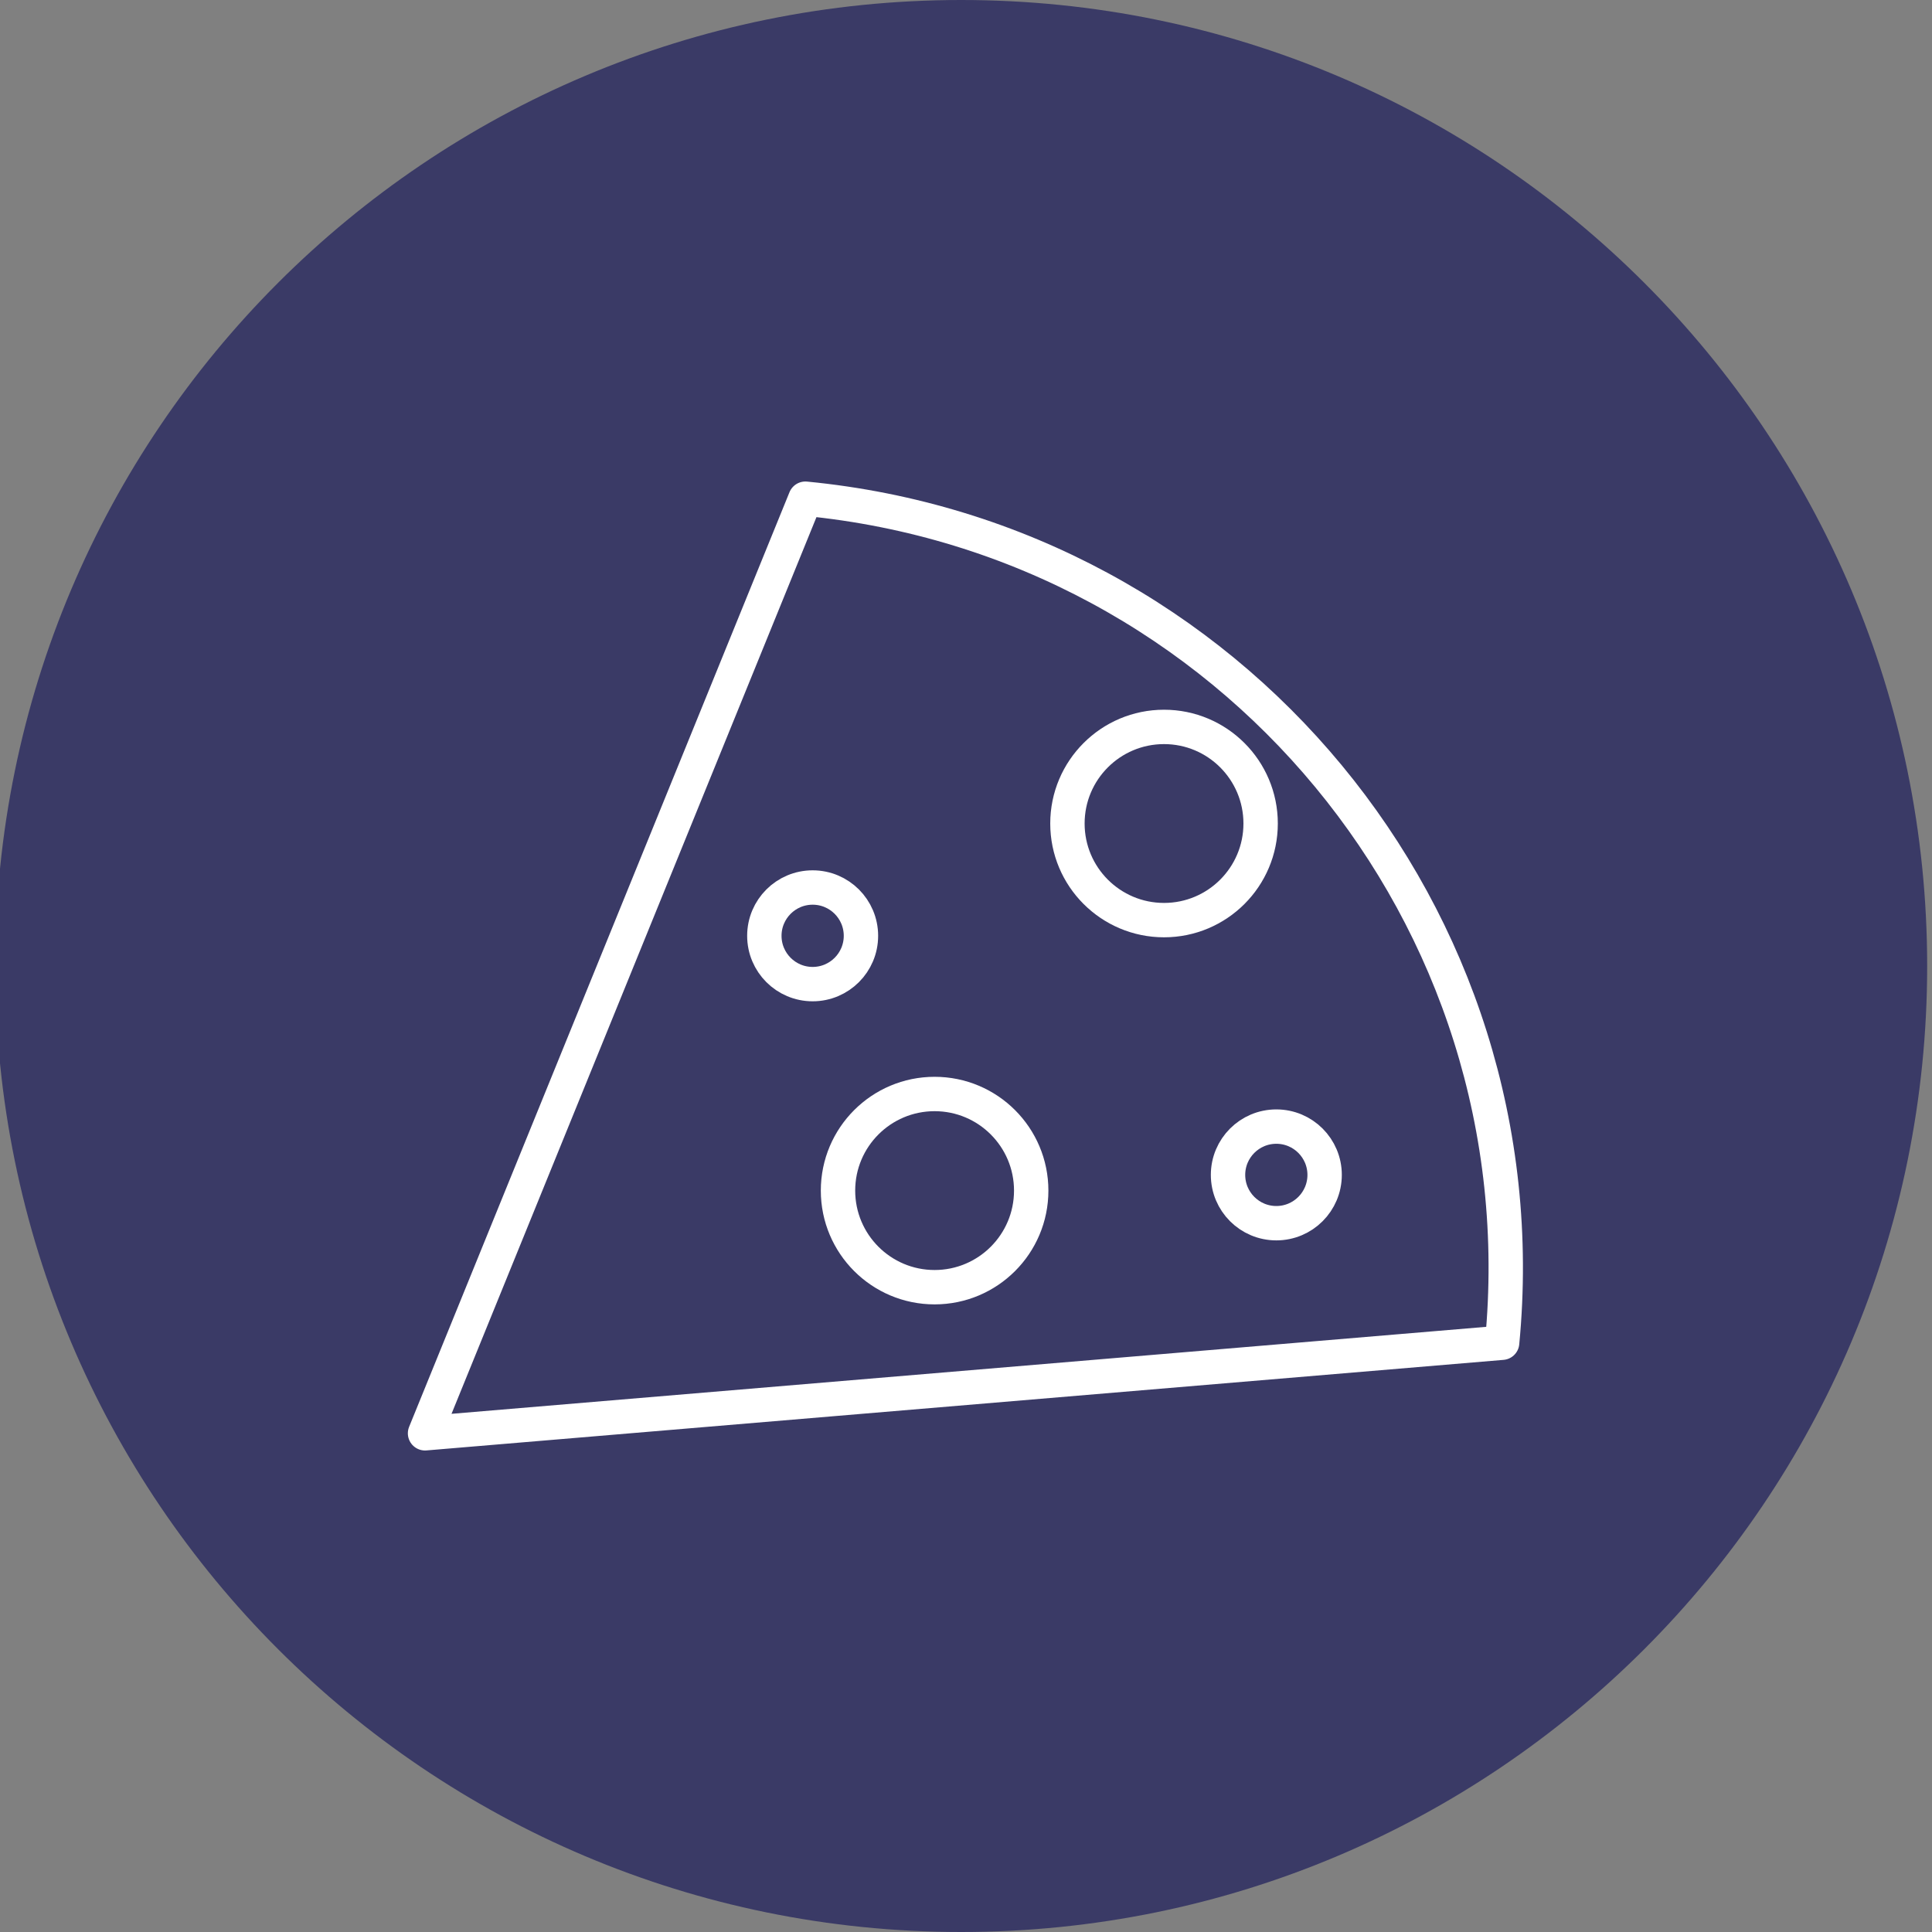 <?xml version="1.0" encoding="utf-8"?>
<!-- Generator: Adobe Illustrator 28.0.0, SVG Export Plug-In . SVG Version: 6.00 Build 0)  -->
<svg version="1.1" id="Layer_1" xmlns="http://www.w3.org/2000/svg" xmlns:xlink="http://www.w3.org/1999/xlink" x="0px" y="0px"
	 viewBox="0 0 160 160" style="enable-background:new 0 0 160 160;" xml:space="preserve">
<rect x="0" y="0" width="160" height="160" fill="#808080" stroke="none"/>
<style type="text/css">
	.st0{fill:#3A3A66;}
	.st1{fill:none;stroke:#FFFFFF;stroke-width:2.847;stroke-linecap:round;stroke-linejoin:round;}
	.st2{fill:#FFFFFF;}
</style>
<path class="st0" d="M79.6,0L79.6,0c44.2,0,80,35.8,80,80l0,0c0,44.2-35.8,80-80,80l0,0c-44.2,0-80-35.8-80-80l0,0
	C-0.4,35.8,35.4,0,79.6,0z"/>
<g id="Group_84" transform="translate(-2062.264 5712.861)">
	<g id="Group_25" transform="translate(2066.829 -5712.861)">
		<g id="Rectangle_27" transform="translate(0 39.106)">
			<rect x="228.3" y="-15.6" class="st1" width="30.6" height="30.6"/>
			<rect x="229.3" y="-14.6" class="st1" width="28.6" height="28.6"/>
		</g>
		<g id="Rectangle_28" transform="translate(37.883 39.106)">
			<rect x="228.3" y="-15.6" class="st1" width="29.3" height="30.6"/>
			<rect x="229.3" y="-14.6" class="st1" width="27.3" height="28.6"/>
		</g>
		<g id="Rectangle_29" transform="translate(37.883 0)">
			<rect x="228.3" y="-15.6" class="st1" width="29.3" height="30.6"/>
			<rect x="229.3" y="-14.6" class="st1" width="27.3" height="28.6"/>
		</g>
	</g>
	<path id="Path_77" class="st2" d="M2301.2-5728.4l-10.6,15.2l10.6,15.2h18.6l10.6-15.2l-10.6-15.2H2301.2z"/>
</g>
<g>
	<path class="st1" d="M440.8,71.9h13.8c1.3,0,2.3,1,2.3,2.3v61c0,1.3-1,2.3-2.3,2.3h-46.3c-1.3,0-2.3-1-2.3-2.3v-61
		c0-1.3,1-2.3,2.3-2.3h13.8"/>
	<rect x="422.1" y="67.2" class="st1" width="18.7" height="9.4"/>
	<line class="st1" x1="422.1" y1="89.6" x2="440.8" y2="89.6"/>
	<line class="st1" x1="422.1" y1="101" x2="440.8" y2="101"/>
	<line class="st1" x1="422.1" y1="112.4" x2="440.8" y2="112.4"/>
	<line class="st1" x1="422.1" y1="123.9" x2="440.8" y2="123.9"/>
</g>
<g>
	<path class="st1" d="M359,210.8h31.2c5.4,0,9.9-4.4,9.9-9.9v-40.4c0-5.4-4.4-9.9-9.9-9.9h-67.9c-5.4,0-9.9,4.4-9.9,9.9V201
		c0,5.4,4.4,9.9,9.9,9.9h10.9v22.5L359,210.8z"/>
</g>
<g>
	<path class="st1" d="M-190.6,69.2c4.1-2.3,12.1-5.7,22.4-4.3c9.1,1.3,15.6,5.7,19.4,9.2c0,0,0,0,0.1,0.1s0.3,0.3,0.4,0.4
		c0.1,0,0.1,0.1,0.2,0.2c0.1,0.1,0.2,0.2,0.3,0.3c0.1,0.1,0.1,0.1,0.2,0.2c0.1,0.1,0.2,0.2,0.3,0.3c0.1,0.1,0.1,0.1,0.2,0.2
		c0.1,0.1,0.1,0.1,0.2,0.2v61c0,0,0,0-0.1,0c-0.2-0.2-0.5-0.4-0.7-0.6l0,0c-0.2-0.2-0.5-0.4-0.7-0.6l-0.1-0.1
		c-0.2-0.2-0.5-0.4-0.7-0.6l-0.1-0.1c-0.3-0.2-0.5-0.4-0.8-0.5l0,0c-0.3-0.2-0.5-0.4-0.8-0.5c0,0-0.1,0-0.1-0.1
		c-0.3-0.2-0.5-0.3-0.8-0.5l-0.1-0.1c-0.3-0.2-0.5-0.3-0.8-0.5c0,0-0.1,0-0.1-0.1c-0.3-0.2-0.6-0.3-0.8-0.5l0,0l0,0l0,0
		c-0.1-0.1-0.2-0.1-0.4-0.2c-0.2-0.1-0.3-0.2-0.5-0.3c-0.1-0.1-0.2-0.1-0.3-0.2c-0.2-0.1-0.4-0.2-0.5-0.3s-0.2-0.1-0.3-0.1
		c-0.2-0.1-0.4-0.2-0.6-0.3c-0.1,0-0.2-0.1-0.3-0.1c-0.2-0.1-0.4-0.2-0.6-0.3c-0.1,0-0.2-0.1-0.2-0.1c-0.2-0.1-0.4-0.2-0.7-0.3
		c-0.1,0-0.1,0-0.2-0.1c-0.2-0.1-0.5-0.2-0.7-0.3h-0.1c-0.3-0.1-0.5-0.2-0.8-0.3l0,0c-0.3-0.1-0.6-0.2-0.9-0.3l0,0
		c-2.1-0.7-4.3-1.3-6.5-1.7c-0.3-0.1-0.6-0.1-1-0.2l0,0c-0.3,0-0.6-0.1-0.8-0.1c-0.1,0-0.2,0-0.3,0c-0.2,0-0.4,0-0.5-0.1
		c-0.1,0-0.2,0-0.4,0s-0.3,0-0.5,0c-0.1,0-0.3,0-0.4,0c-0.1,0-0.3,0-0.4,0c-0.1,0-0.3,0-0.4,0c-0.1,0-0.3,0-0.4,0
		c-0.1,0-0.3,0-0.4,0c-0.1,0-0.3,0-0.4,0c-0.1,0-0.3,0-0.4,0c-0.1,0-0.3,0-0.4,0c-0.1,0-0.3,0-0.4,0c-0.1,0-0.2,0-0.3,0h-0.1
		c-0.1,0-0.1,0-0.2,0c-0.2,0-0.3,0-0.5,0c-0.1,0-0.2,0-0.2,0c-0.2,0-0.4,0-0.5,0s-0.1,0-0.2,0c-0.2,0-0.4,0-0.7,0
		c-0.1,0-0.1,0-0.2,0c-0.2,0-0.3,0-0.5,0c-0.1,0-0.2,0-0.2,0c-0.2,0-0.3,0-0.5,0c-0.1,0-0.1,0-0.2,0c-0.2,0-0.4,0-0.6,0.1
		c-0.1,0-0.1,0-0.2,0c-0.2,0-0.3,0-0.5,0.1c-0.1,0-0.1,0-0.2,0c-0.2,0-0.3,0-0.5,0.1c-0.1,0-0.1,0-0.2,0c-0.2,0-0.4,0.1-0.6,0.1
		c-0.1,0-0.1,0-0.2,0c-0.2,0-0.3,0.1-0.5,0.1c-0.1,0-0.1,0-0.2,0c-0.1,0-0.3,0.1-0.4,0.1c-0.1,0-0.1,0-0.2,0c-0.2,0-0.4,0.1-0.6,0.1
		h-0.1c-0.2,0-0.3,0.1-0.5,0.1c-0.1,0-0.1,0-0.2,0c-0.1,0-0.3,0.1-0.4,0.1c0,0-0.1,0-0.2,0c-0.2,0-0.4,0.1-0.5,0.1h-0.1
		c-0.2,0-0.3,0.1-0.4,0.1c-0.1,0-0.1,0-0.2,0c-0.1,0-0.3,0.1-0.4,0.1h-0.1c-0.2,0-0.3,0.1-0.5,0.1c0,0,0,0-0.1,0s-0.3,0.1-0.4,0.1
		c-0.1,0-0.1,0-0.2,0c-0.1,0-0.2,0.1-0.4,0.1h-0.1c-0.2,0.1-0.3,0.1-0.5,0.2l0,0c-0.1,0-0.3,0.1-0.4,0.1h-0.1
		c-0.1,0-0.2,0.1-0.3,0.1h-0.1c-0.1,0.1-0.3,0.1-0.4,0.2V69.2H-190.6z"/>
	<path class="st1" d="M-126.1,65.2c10.2-1.3,18.1,2.2,22.1,4.5v61.2c-3-1.2-6.9-2.3-11.5-2.8c-0.1,0-0.1,0-0.2,0s-0.2,0-0.3,0
		c-0.1,0-0.3,0-0.4,0h-0.1c-3-0.2-6.2-0.2-9.6,0.3c-0.3,0-0.6,0.1-0.9,0.1c-0.1,0-0.2,0-0.3,0.1c-0.2,0-0.4,0.1-0.6,0.1
		c-0.1,0-0.2,0-0.4,0.1c-0.2,0-0.4,0.1-0.5,0.1s-0.2,0.1-0.4,0.1s-0.3,0.1-0.5,0.1c-0.1,0-0.3,0.1-0.4,0.1c-0.2,0-0.3,0.1-0.5,0.1
		c-0.1,0-0.3,0.1-0.4,0.1c-0.2,0-0.3,0.1-0.5,0.1c-0.1,0-0.3,0.1-0.4,0.1c-0.2,0-0.3,0.1-0.5,0.1c-0.1,0-0.2,0.1-0.4,0.1
		s-0.3,0.1-0.5,0.1c-0.1,0-0.2,0.1-0.4,0.1s-0.3,0.1-0.5,0.1c-0.1,0-0.2,0.1-0.4,0.1c-0.2,0.1-0.3,0.1-0.4,0.2
		c-0.1,0-0.2,0.1-0.3,0.1c-0.2,0.1-0.3,0.1-0.5,0.2c-0.1,0-0.2,0.1-0.3,0.1c-0.2,0.1-0.3,0.1-0.5,0.2c-0.1,0-0.2,0.1-0.3,0.1
		c-0.2,0.1-0.5,0.2-0.7,0.3c-0.1,0-0.1,0.1-0.2,0.1c-0.2,0.1-0.3,0.2-0.5,0.2c-0.1,0-0.2,0.1-0.3,0.1c-0.1,0.1-0.3,0.1-0.4,0.2
		c-0.1,0-0.2,0.1-0.3,0.1c-0.1,0.1-0.3,0.1-0.4,0.2c-0.1,0.1-0.2,0.1-0.3,0.2c-0.1,0.1-0.2,0.1-0.4,0.2c-0.1,0.1-0.2,0.1-0.3,0.2
		c-0.1,0.1-0.2,0.1-0.3,0.2c-0.1,0.1-0.2,0.1-0.3,0.2c-0.1,0.1-0.2,0.1-0.3,0.2c-0.1,0.1-0.2,0.1-0.3,0.2c-0.1,0.1-0.2,0.1-0.3,0.2
		c-0.1,0.1-0.2,0.1-0.3,0.2c-0.1,0.1-0.2,0.1-0.3,0.2c-0.1,0.1-0.2,0.1-0.3,0.2c-0.1,0.1-0.2,0.1-0.3,0.2c-0.1,0.1-0.2,0.1-0.3,0.2
		c-0.1,0.1-0.2,0.1-0.3,0.2c-0.1,0.1-0.2,0.1-0.3,0.2c-0.1,0.1-0.2,0.1-0.3,0.2c-0.1,0.1-0.2,0.1-0.3,0.2c-0.1,0.1-0.2,0.1-0.3,0.2
		c-0.1,0-0.1,0.1-0.2,0.1c-0.2,0.1-0.3,0.2-0.5,0.4c-0.1,0-0.1,0.1-0.2,0.1c-0.1,0.1-0.2,0.1-0.3,0.2c-0.1,0.1-0.1,0.1-0.2,0.2
		c-0.1,0.1-0.2,0.1-0.3,0.2c-0.1,0.1-0.1,0.1-0.2,0.2c-0.1,0.1-0.2,0.1-0.3,0.2c-0.1,0.1-0.1,0.1-0.2,0.2c-0.1,0-0.1,0.1-0.2,0.1
		V76.3c0.1-0.1,0.1-0.1,0.2-0.2c0.1-0.1,0.1-0.1,0.2-0.2c0.1-0.1,0.2-0.2,0.2-0.3c0.1-0.1,0.1-0.1,0.2-0.2c0.1-0.1,0.2-0.2,0.3-0.3
		c0.1-0.1,0.1-0.1,0.2-0.2c0.2-0.1,0.3-0.3,0.5-0.4l0,0l0,0C-141.9,71-135.4,66.4-126.1,65.2L-126.1,65.2z"/>
</g>
<g>
	<path class="st1" d="M35.2,118.7l31.5-77.4c35.2,3.4,61.1,34.6,57.7,69.9L35.2,118.7z"/>
	<circle class="st1" cx="105.7" cy="97.3" r="4"/>
	<circle class="st1" cx="77.4" cy="98.6" r="8"/>
	<circle class="st1" cx="67.3" cy="77.5" r="4"/>
	<circle class="st1" cx="96.4" cy="68.2" r="8"/>
</g>
</svg>
